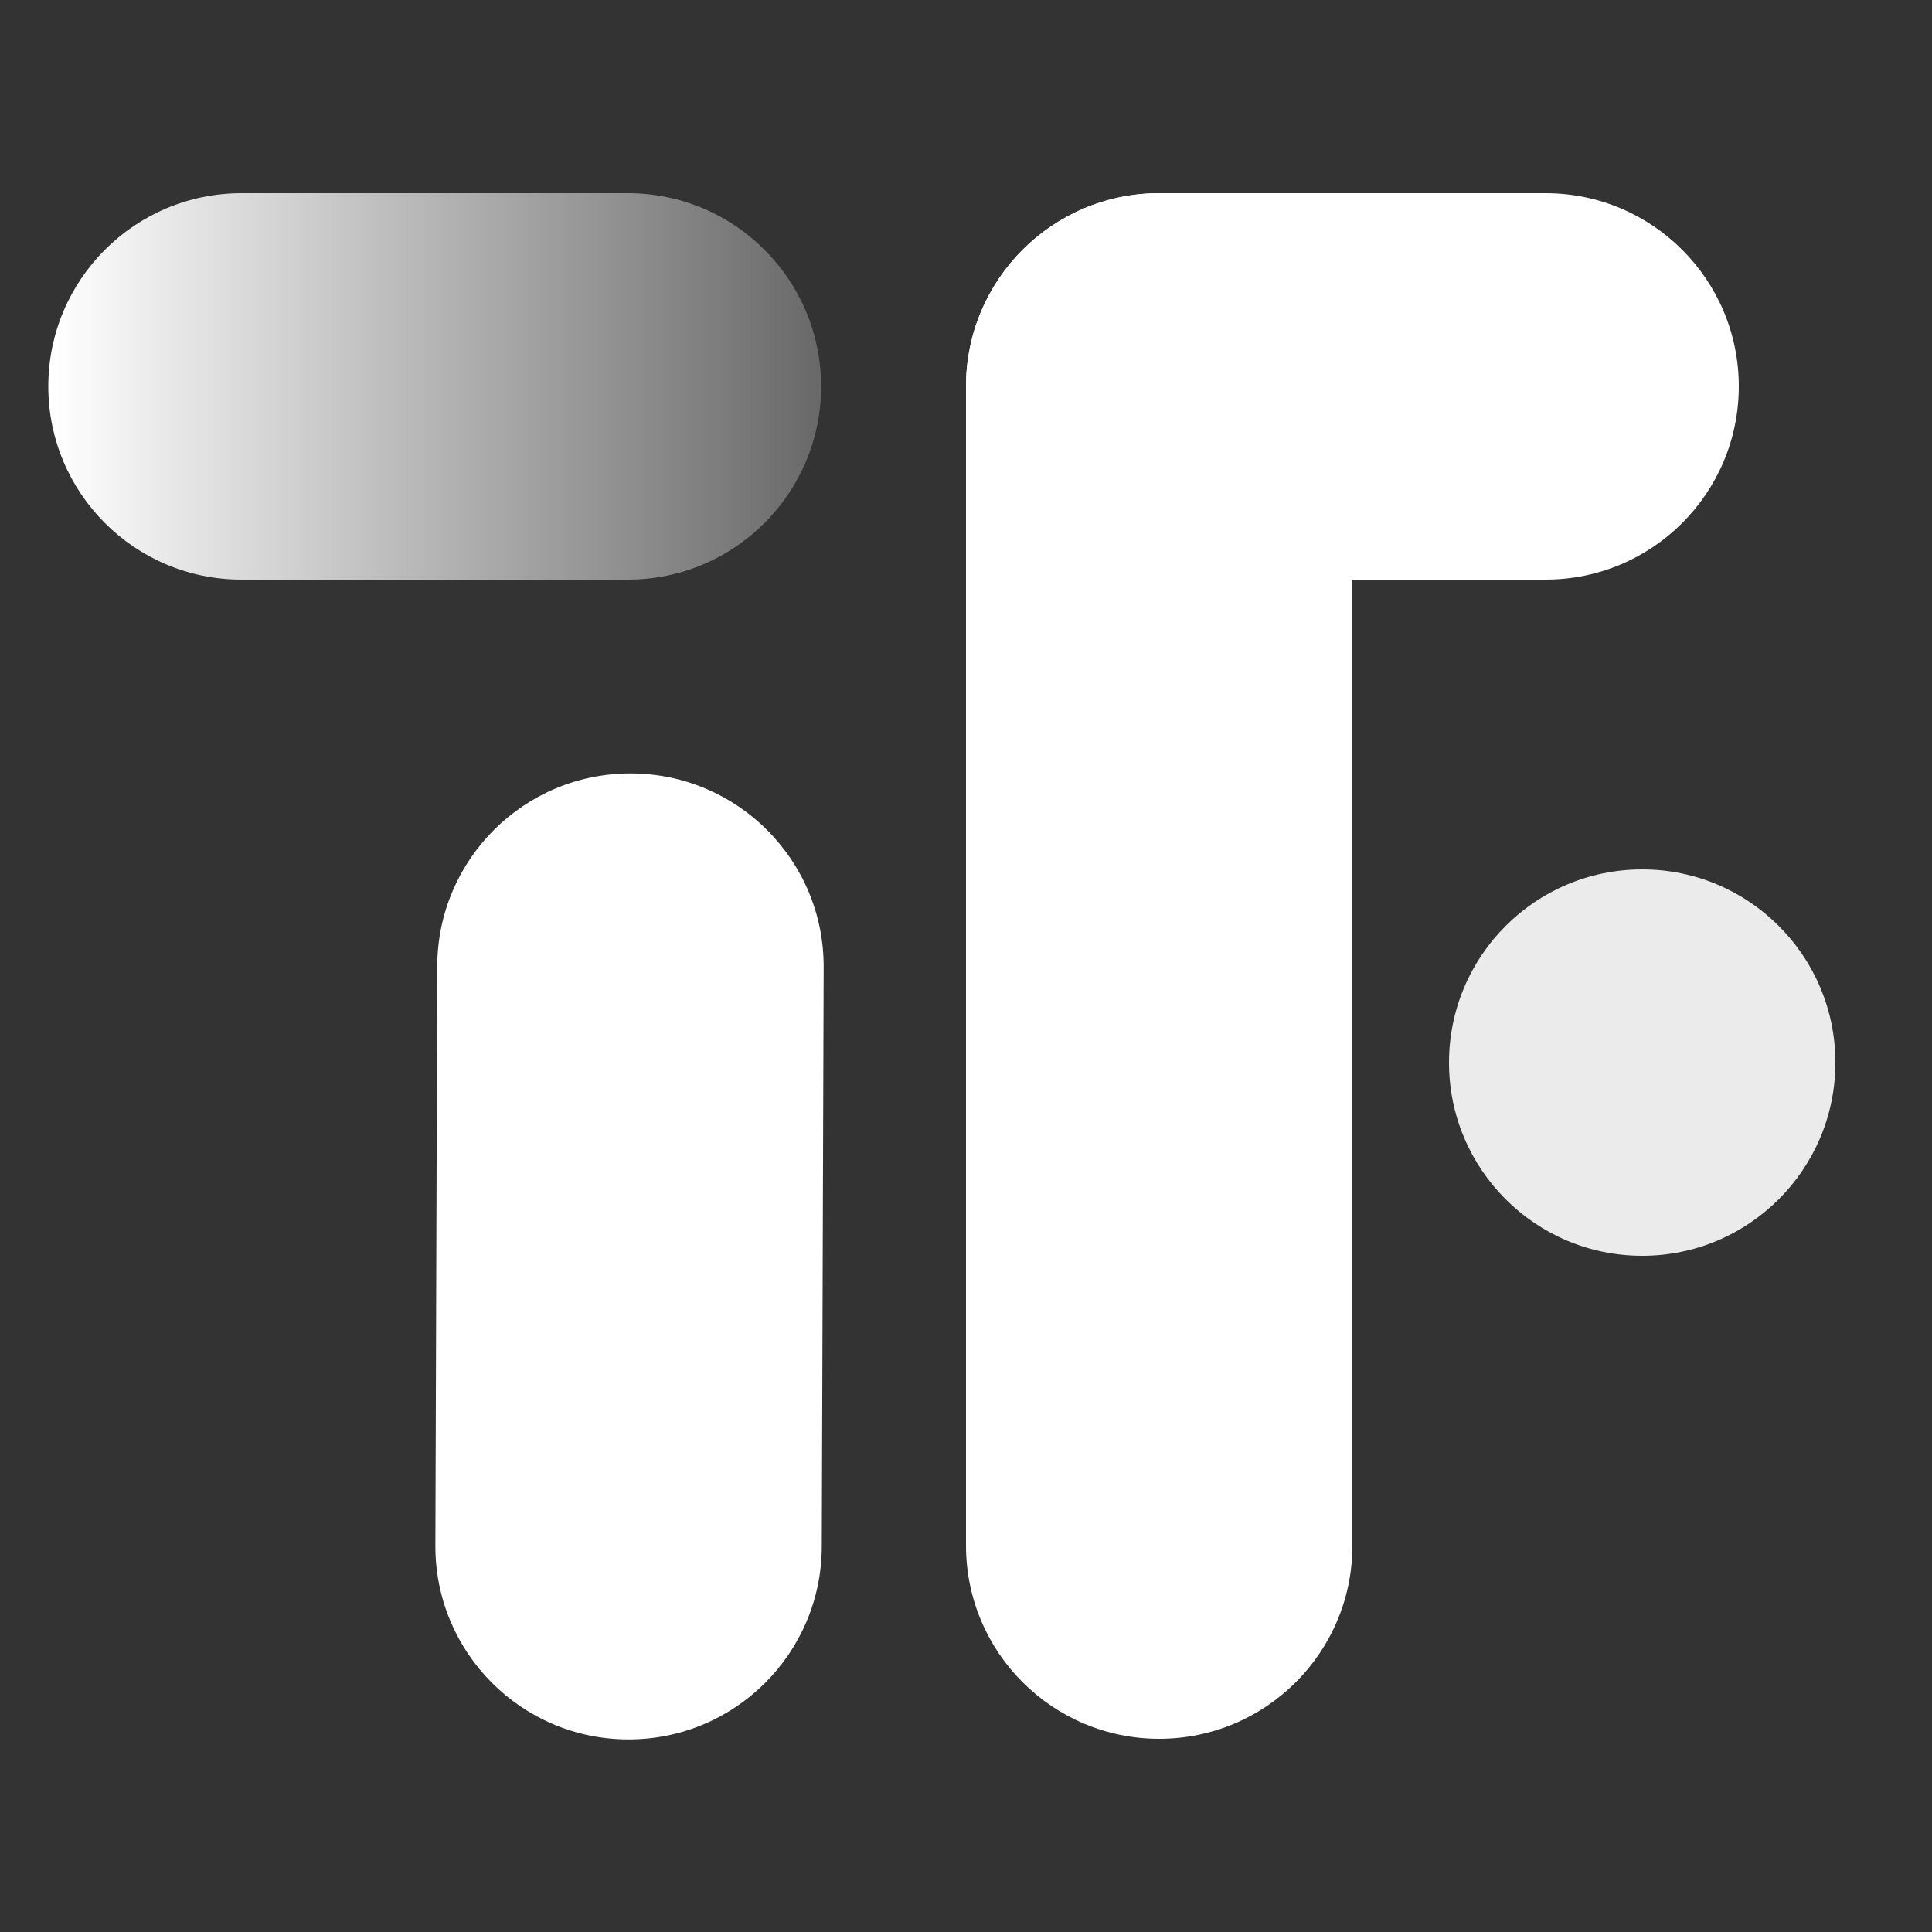 <svg width="40" height="40" viewBox="0 0 40 40" fill="none" xmlns="http://www.w3.org/2000/svg">
<rect x="0" y="0" width="40" height="40" fill="#333333" stroke="none"/>
<g clip-path="url(#clip0_1925_12166)">
<path fill-rule="evenodd" clip-rule="evenodd" d="M20 8C20 5.791 21.791 4 24 4C26.209 4 28 5.791 28 8V16L28 24L28 32C28 34.209 26.209 36 24 36C21.791 36 20 34.209 20 32V24V16V8Z" fill="white"/>
<path fill-rule="evenodd" clip-rule="evenodd" d="M17.053 20.026C17.061 17.817 15.275 16.02 13.066 16.013C10.857 16.006 9.061 17.791 9.053 20L9.027 28L9.014 32C9.007 34.209 10.791 36.006 13.001 36.013C15.21 36.02 17.006 34.235 17.014 32.026L17.027 28.026L17.053 20.028L17.053 20.026Z" fill="white"/>
<path fill-rule="evenodd" clip-rule="evenodd" d="M32 4L24.002 4L24 4C21.791 4 20 5.791 20 8C20 10.209 21.791 12 24 12H32C34.209 12 36 10.209 36 8C36 5.791 34.209 4 32 4Z" fill="white"/>
<path fill-rule="evenodd" clip-rule="evenodd" d="M13 4L5.002 4L5 4C2.791 4 1 5.791 1 8C1 10.209 2.791 12 5 12H13C15.209 12 17 10.209 17 8C17 5.791 15.209 4 13 4Z" fill="url(#paint0_linear_1925_12166)"/>
<path opacity="0.9" d="M34 26C36.209 26 38 24.209 38 22C38 19.791 36.209 18 34 18C31.791 18 30 19.791 30 22C30 24.209 31.791 26 34 26Z" fill="white"/>
</g>
<defs>
<linearGradient id="paint0_linear_1925_12166" x1="1.075" y1="8.214" x2="22.694" y2="8.214" gradientUnits="userSpaceOnUse">
<stop stop-color="white"/>
<stop offset="1" stop-color="white" stop-opacity="0"/>
</linearGradient>
<clipPath id="clip0_1925_12166">
<rect width="40" height="40" fill="white"/>
</clipPath>
</defs>
</svg>
